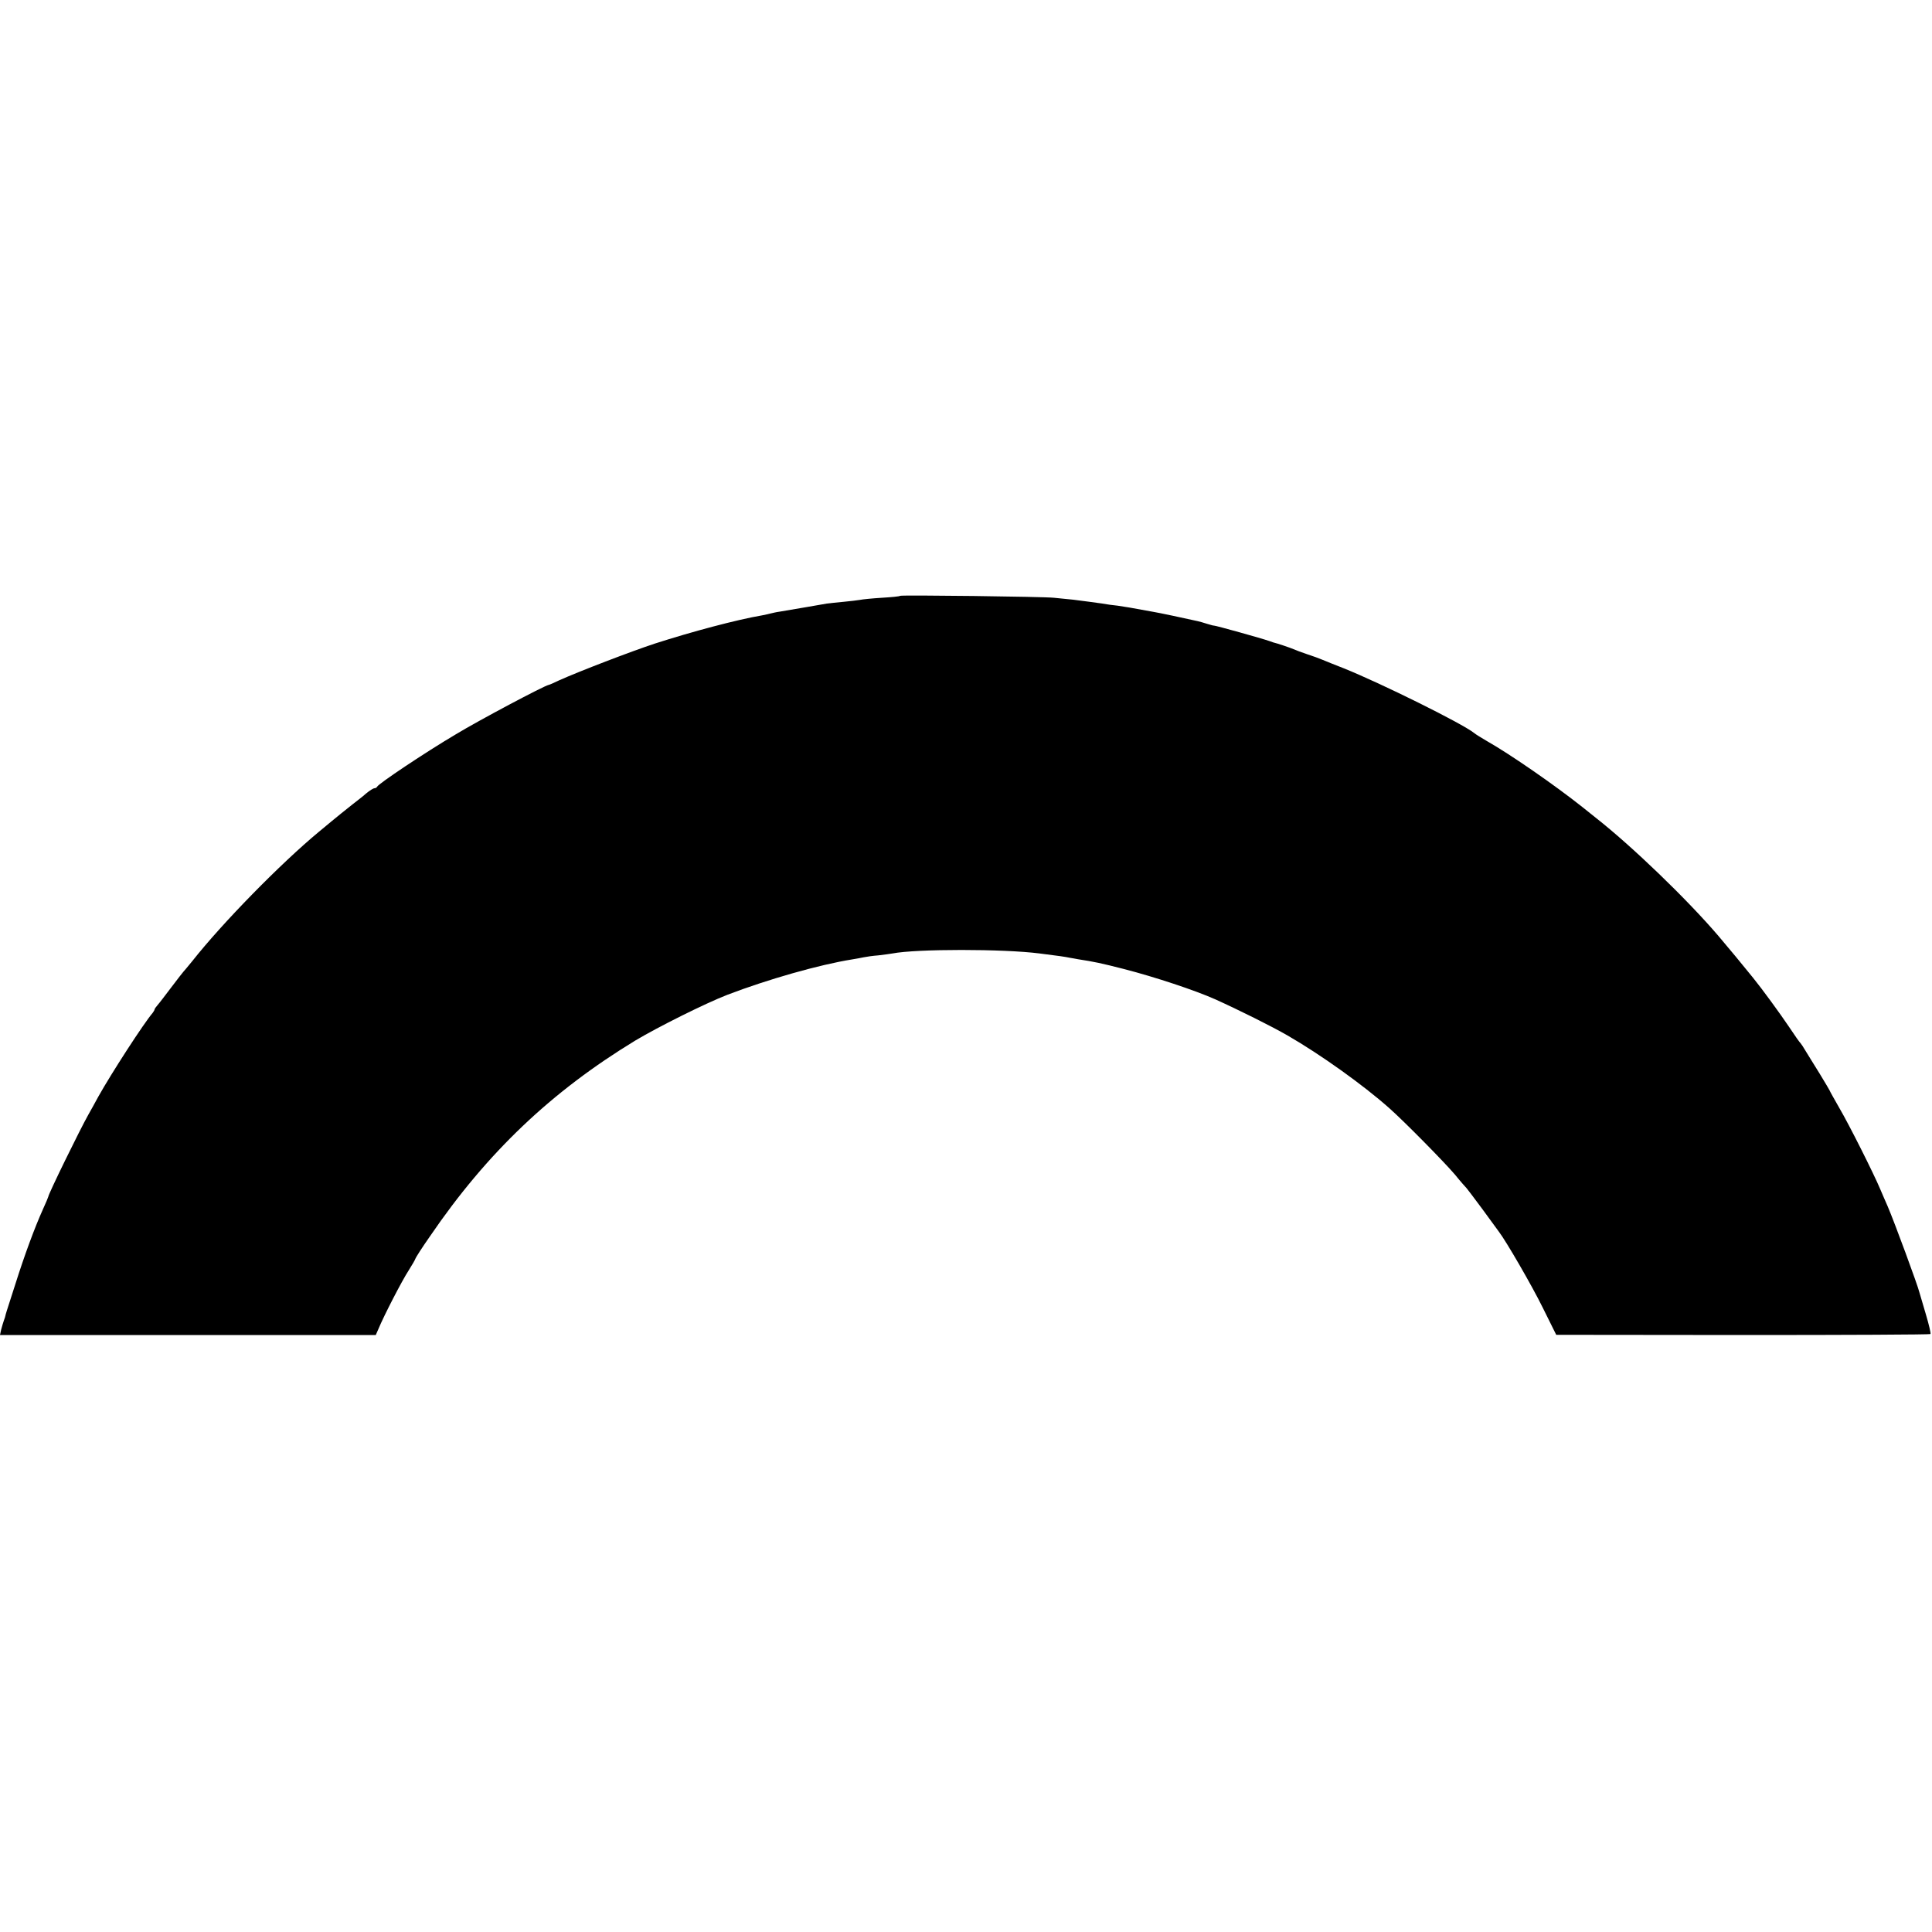 <?xml version="1.0" standalone="no"?>
<!DOCTYPE svg PUBLIC "-//W3C//DTD SVG 20010904//EN"
 "http://www.w3.org/TR/2001/REC-SVG-20010904/DTD/svg10.dtd">
<svg version="1.0" xmlns="http://www.w3.org/2000/svg"
 width="1000pt" height="1000pt" viewBox="0 0 1000 1000"
 preserveAspectRatio="xMidYMid meet">
<g transform="translate(0,1000) scale(0.1,-0.1)"
fill="#000000" stroke="none">
<path d="M4659 6916 c-2 -3 -44 -7 -94 -10 -49 -3 -101 -8 -114 -11 -13 -2
-51 -7 -85 -10 -33 -3 -72 -7 -86 -9 -23 -4 -172 -30 -245 -42 -16 -2 -37 -7
-45 -9 -8 -2 -28 -7 -45 -10 -130 -22 -366 -85 -555 -146 -122 -40 -395 -145
-495 -190 -27 -13 -52 -24 -55 -24 -23 -4 -359 -182 -481 -256 -159 -94 -401
-256 -407 -271 -2 -4 -8 -8 -14 -8 -6 0 -25 -12 -43 -27 -18 -16 -48 -39 -66
-53 -28 -22 -81 -64 -178 -145 -198 -164 -499 -471 -656 -670 -22 -27 -43 -52
-46 -55 -3 -3 -31 -39 -62 -80 -31 -41 -63 -83 -72 -93 -8 -9 -15 -19 -15 -22
0 -3 -5 -11 -10 -18 -45 -52 -214 -313 -281 -433 -18 -33 -41 -75 -52 -94 -43
-76 -207 -411 -207 -424 0 -2 -13 -33 -29 -68 -41 -91 -94 -234 -141 -383 -50
-154 -51 -159 -52 -165 0 -3 -4 -14 -8 -25 -4 -11 -10 -32 -14 -47 l-6 -28
972 0 973 0 14 32 c29 70 122 250 156 302 19 30 35 58 35 61 0 3 34 57 77 118
294 431 627 747 1061 1011 117 70 361 192 477 237 209 80 476 156 645 183 19
3 46 8 60 11 14 3 48 8 76 10 28 3 61 8 74 10 124 24 573 24 760 0 98 -12 137
-18 155 -22 11 -2 31 -5 45 -8 84 -13 118 -20 239 -51 159 -41 367 -110 470
-156 118 -53 295 -141 376 -188 170 -98 391 -256 525 -375 79 -70 284 -278
341 -345 29 -36 57 -67 60 -70 3 -3 40 -52 83 -110 42 -58 80 -109 84 -115 37
-48 171 -279 227 -393 l70 -141 966 -1 c531 0 968 2 971 5 3 3 -8 49 -24 103
-16 53 -31 104 -33 112 -8 35 -130 366 -164 445 -12 28 -30 68 -39 90 -33 79
-160 332 -211 419 -28 49 -51 90 -51 92 0 1 -23 40 -51 86 -29 46 -61 99 -73
118 -11 19 -23 37 -26 40 -4 3 -31 41 -60 85 -45 67 -139 196 -187 255 -40 50
-141 172 -178 215 -164 192 -449 466 -635 612 -8 6 -40 32 -70 56 -141 112
-373 273 -495 342 -27 16 -57 34 -65 41 -59 48 -483 258 -675 335 -44 17 -93
37 -110 44 -16 7 -52 20 -80 29 -27 9 -59 21 -70 26 -16 7 -83 30 -105 35 -3
1 -12 4 -20 7 -36 13 -280 81 -287 80 -2 -1 -17 4 -35 9 -18 6 -40 12 -49 14
-57 13 -208 45 -229 48 -113 21 -150 27 -185 32 -22 2 -58 7 -80 11 -22 3 -51
7 -65 9 -14 2 -52 7 -85 11 -33 3 -78 8 -100 10 -52 6 -791 15 -796 10z"/>
</g>
</svg>
